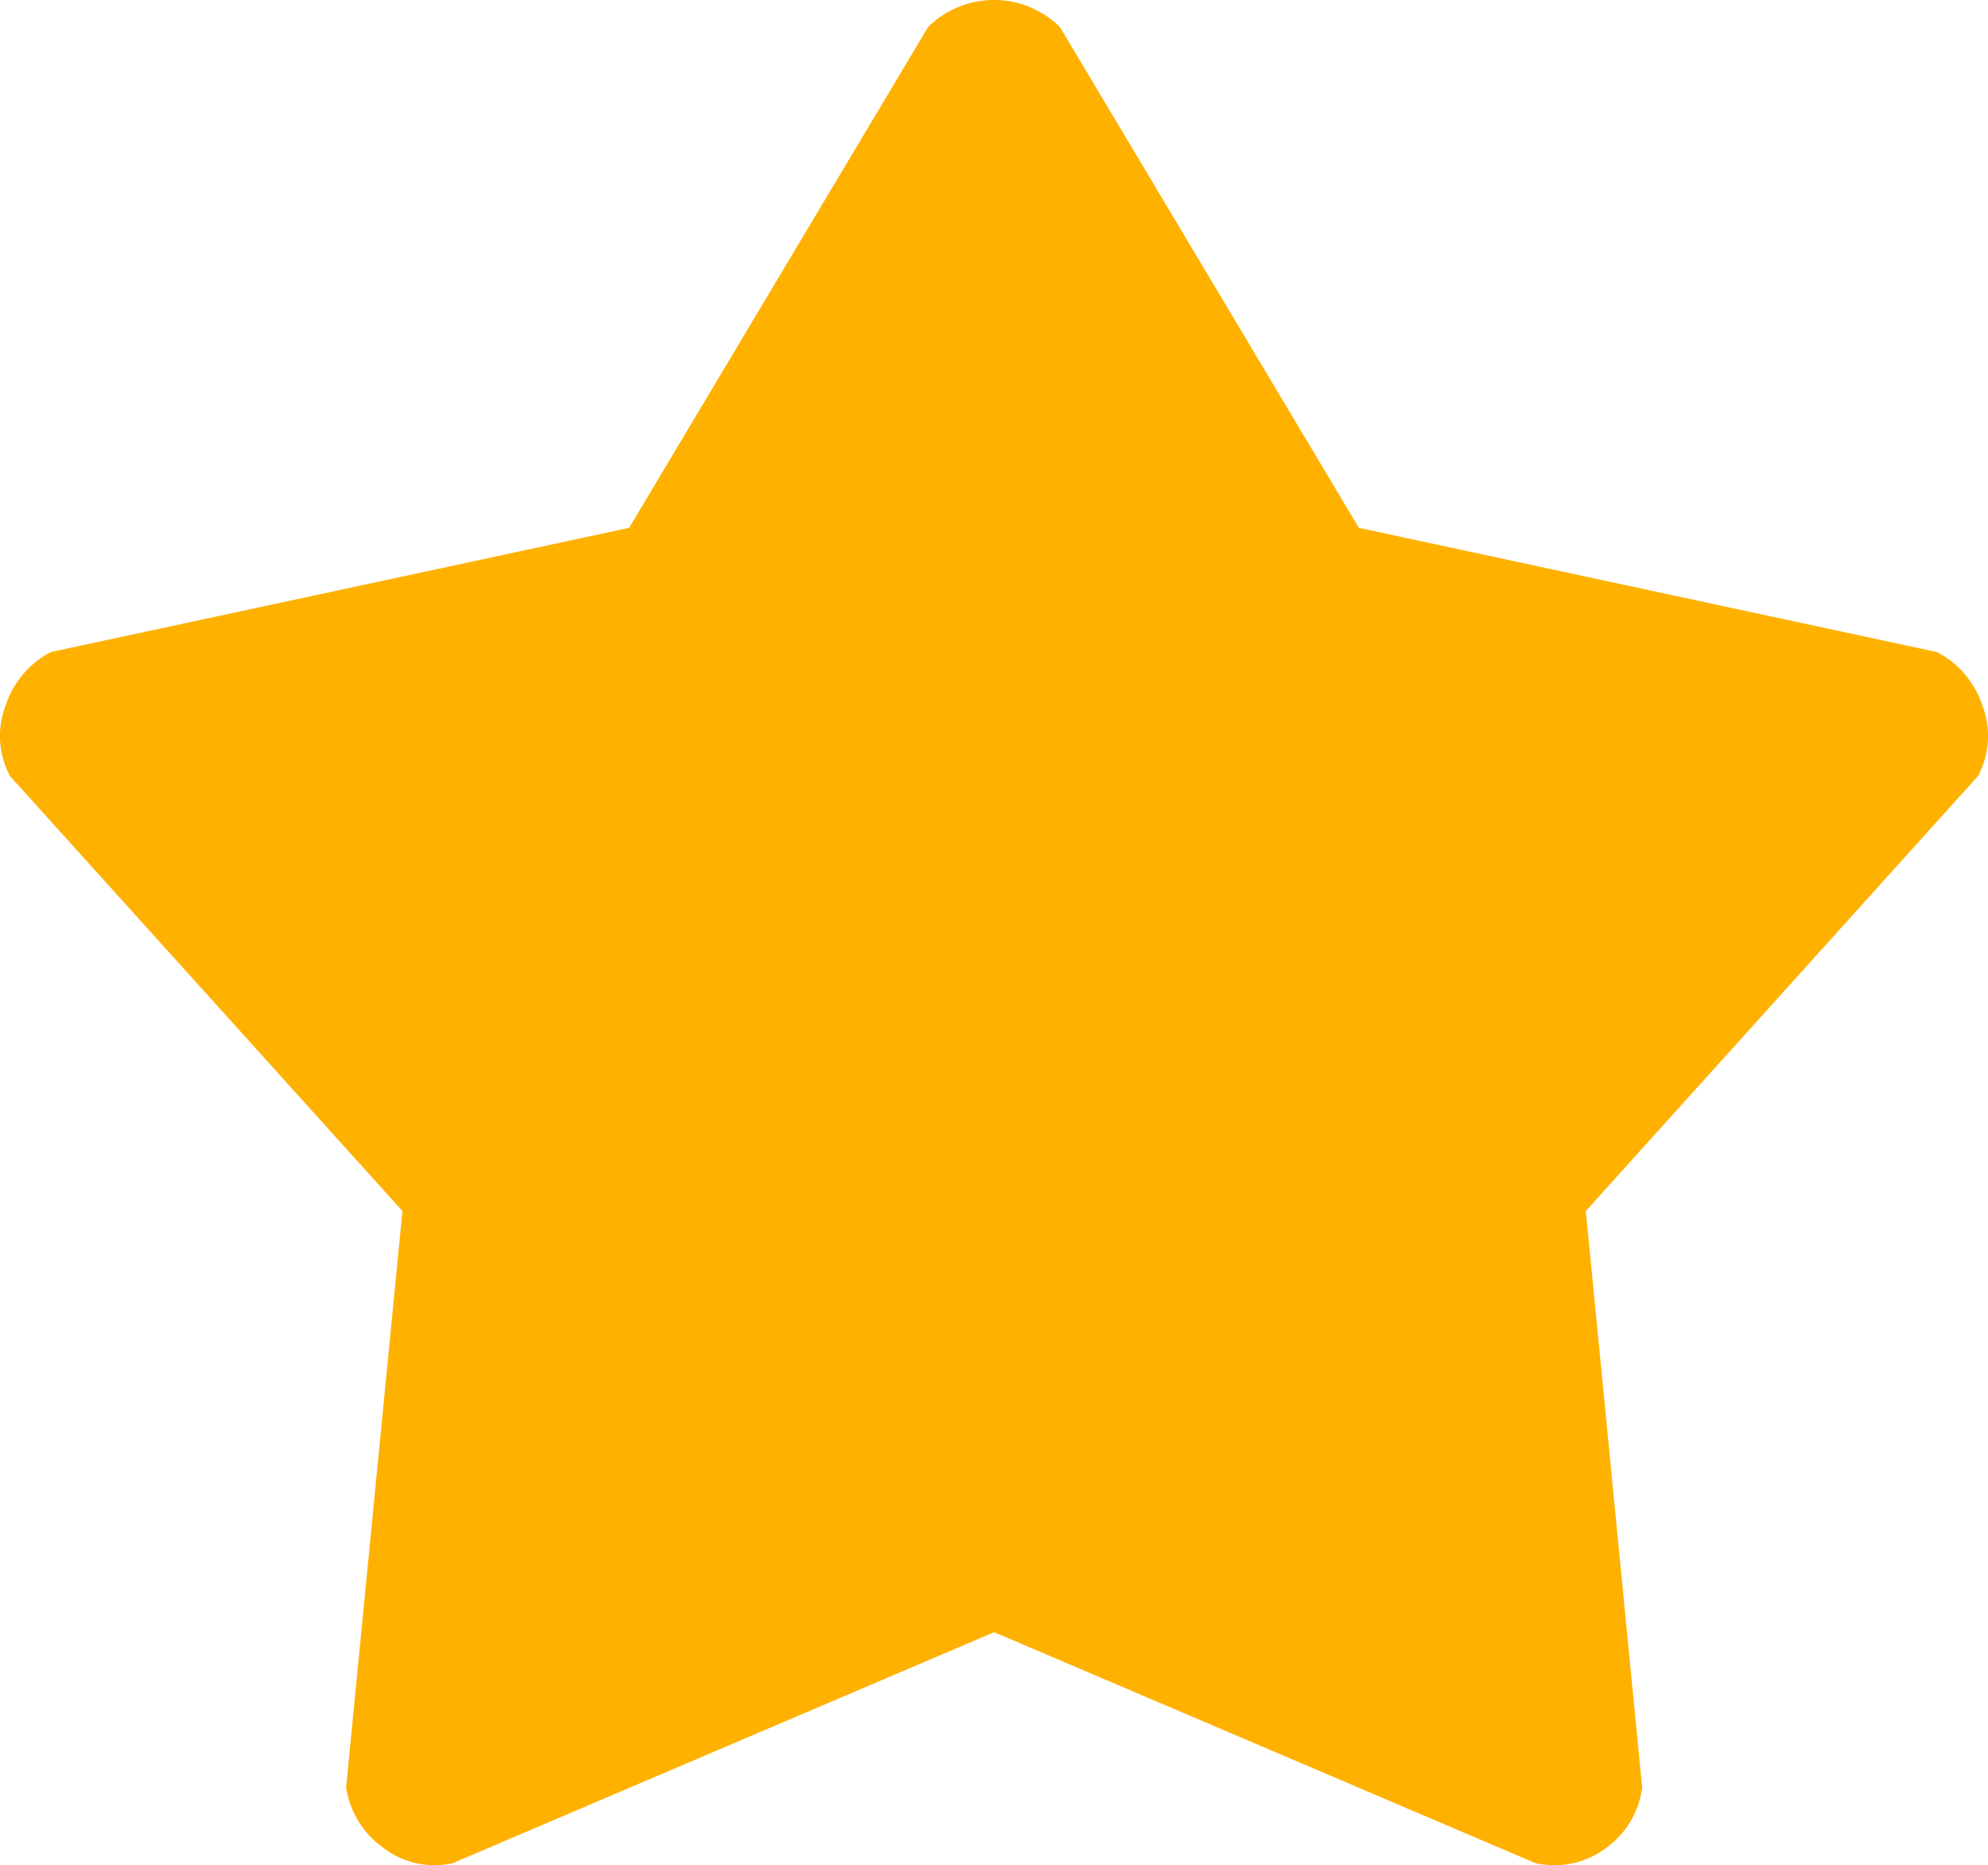 <svg xmlns="http://www.w3.org/2000/svg" width="30.85" height="28.939" viewBox="0 0 30.85 28.939"><path d="M30.718,12.045l-6.082,6.746.874,8.943a1.368,1.368,0,0,1-.572.948,1.335,1.335,0,0,1-1.084.226l-8.4-3.583-8.4,3.583a1.3,1.3,0,0,1-1.084-.241,1.408,1.408,0,0,1-.572-.934l.874-8.943L.185,12.045a1.315,1.315,0,0,1-.076-1.084,1.445,1.445,0,0,1,.707-.844L9.79,8.19,14.428.421a1.455,1.455,0,0,1,2.048,0l4.638,7.769,8.973,1.928a1.449,1.449,0,0,1,.708.843,1.311,1.311,0,0,1-.076,1.084Z" transform="translate(-0.027)" fill="#ffb100"/></svg>